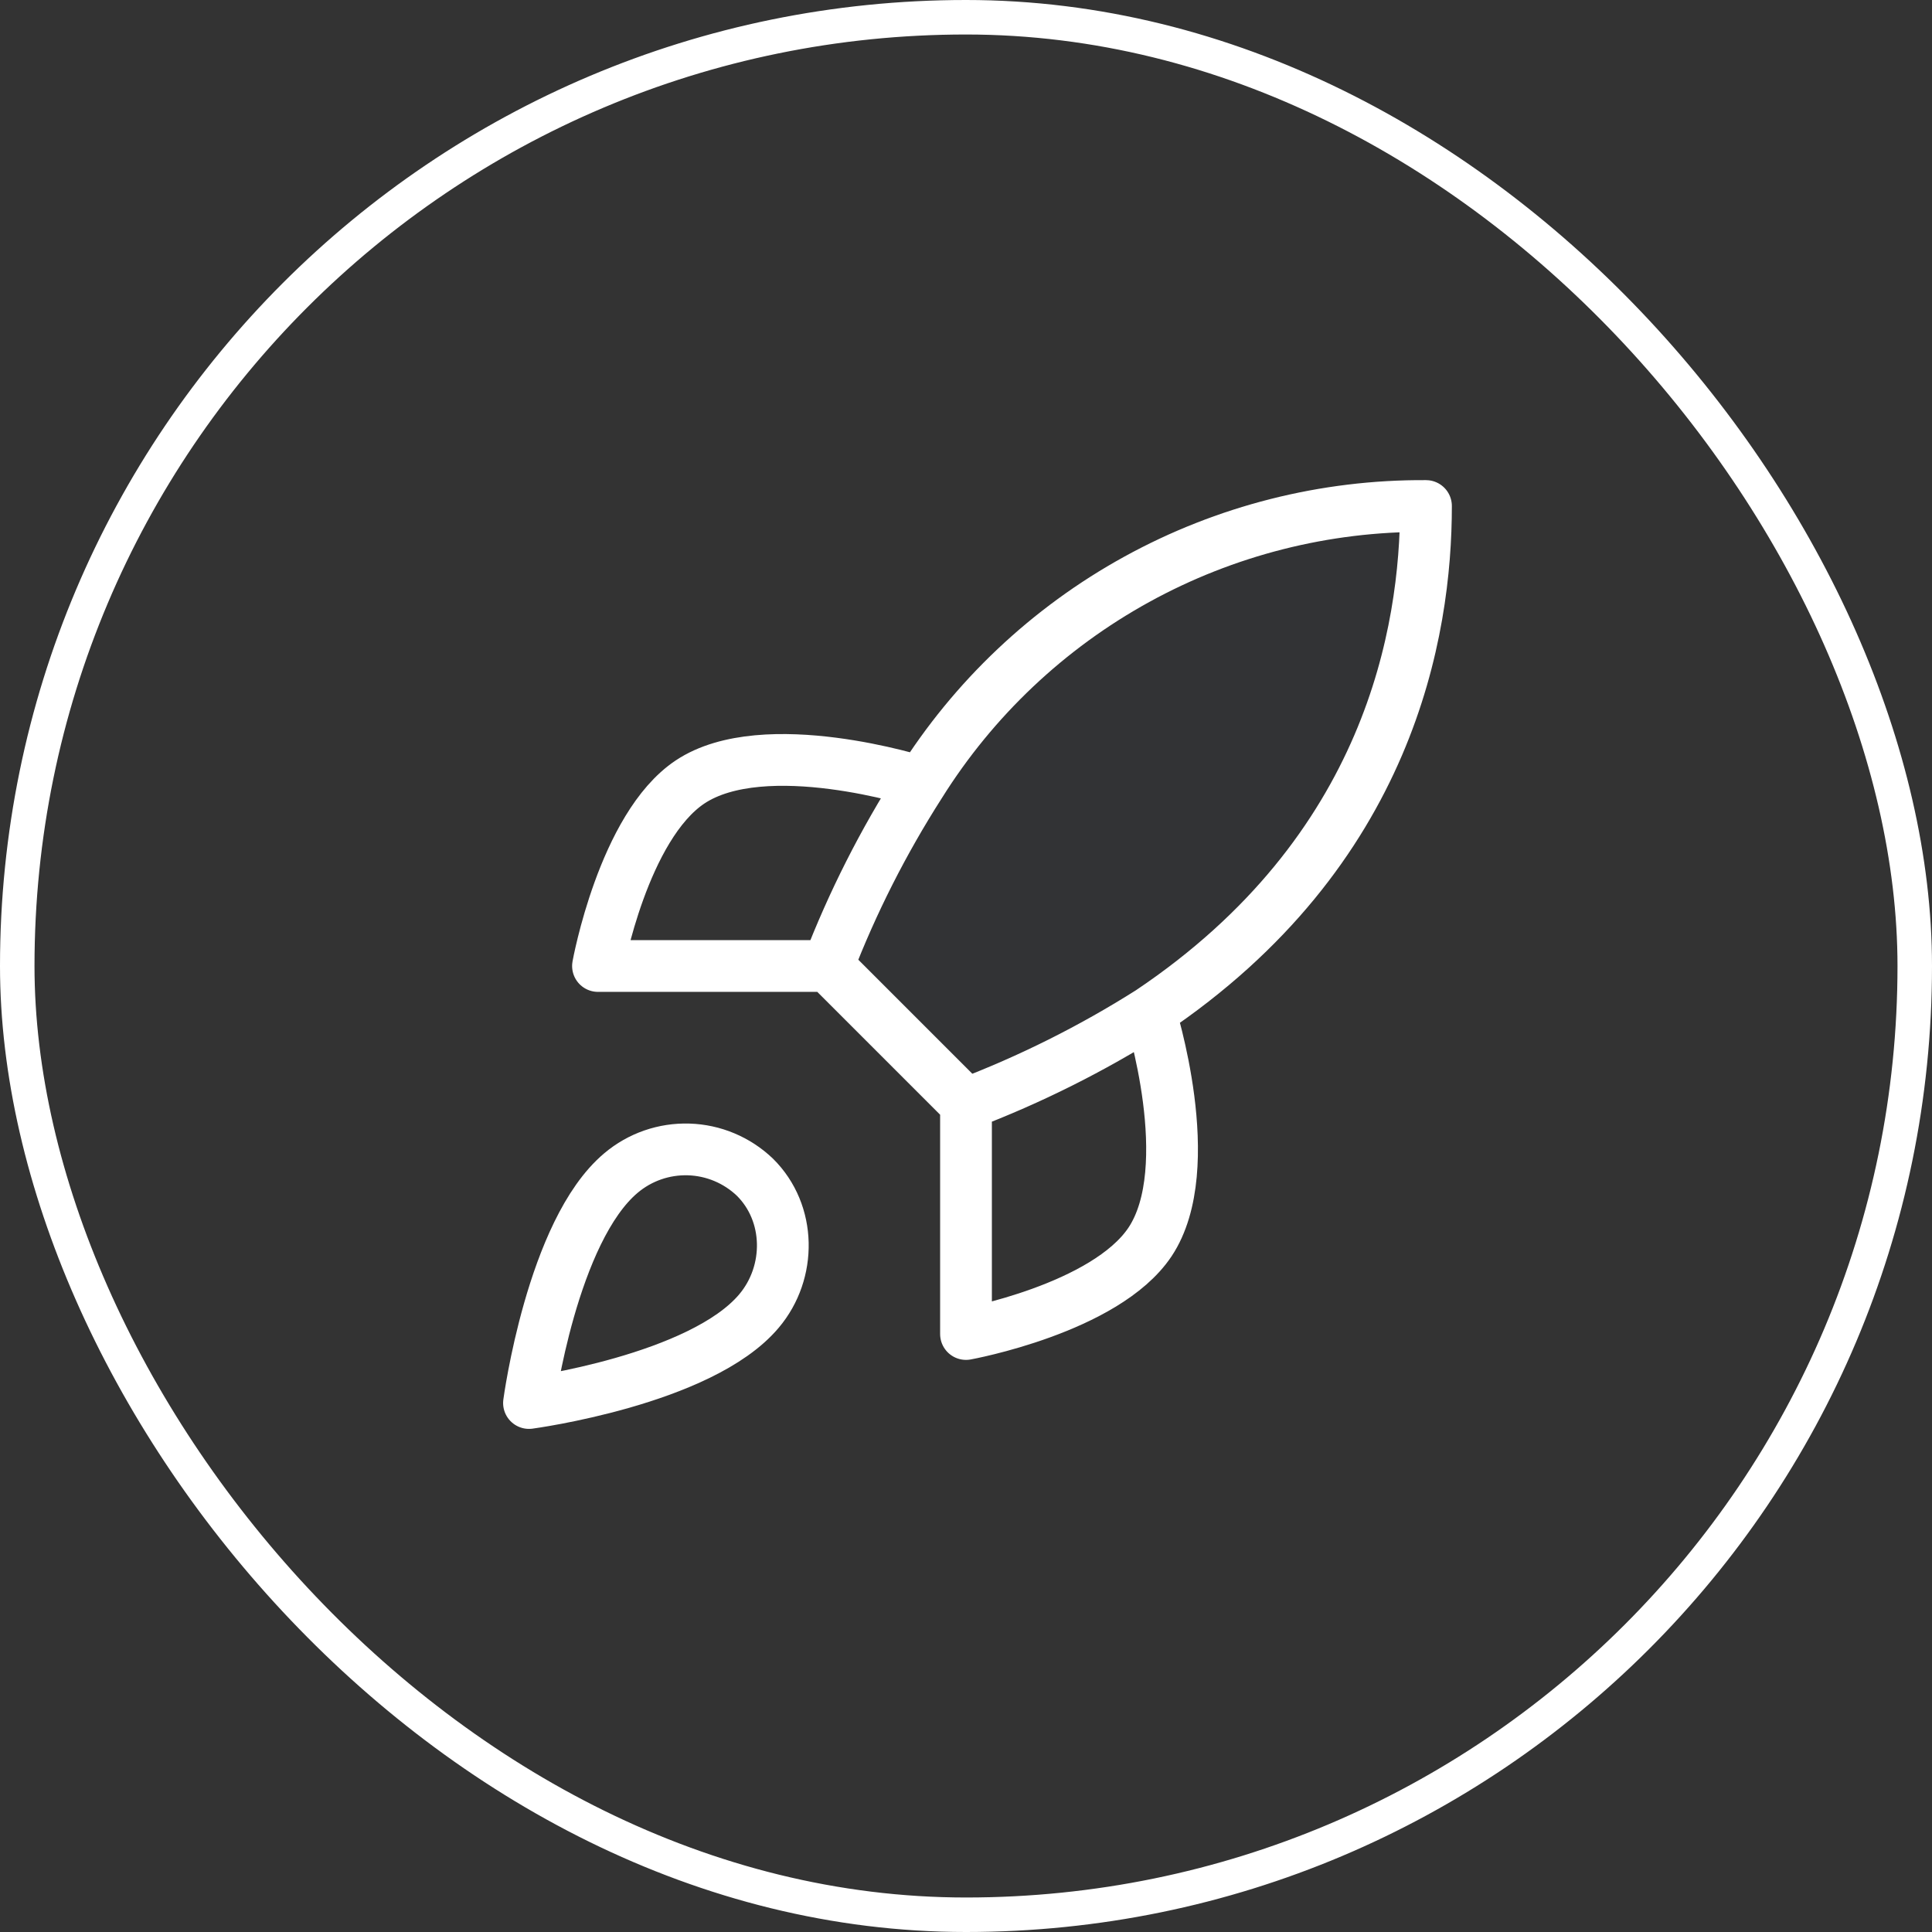 <?xml version="1.0" encoding="UTF-8"?>
<svg xmlns="http://www.w3.org/2000/svg" width="56" height="56" viewBox="0 0 56 56" fill="none">
  <rect x="0" y="0" width="56" height="56" fill="#333333" stroke="none"/>
  <rect x="0.5" y="0.5" width="55" height="55" rx="27.5" stroke="white"></rect>
  <path opacity="0.12" d="M28 32L24 28C24.709 26.159 25.603 24.395 26.667 22.733C28.22 20.249 30.384 18.204 32.951 16.792C35.518 15.38 38.404 14.648 41.333 14.667C41.333 18.293 40.293 24.667 33.333 29.333C31.649 30.398 29.863 31.292 28 32Z" fill="#4F5BFF" fill-opacity="0.1"></path>
  <path d="M28 32L24 28M28 32C29.862 31.292 31.649 30.398 33.333 29.333M28 32V38.667C28 38.667 32.04 37.933 33.333 36C34.773 33.84 33.333 29.333 33.333 29.333M24 28C24.709 26.159 25.603 24.395 26.666 22.733C28.22 20.249 30.383 18.204 32.95 16.792C35.517 15.38 38.403 14.648 41.333 14.667C41.333 18.293 40.293 24.667 33.333 29.333M24 28H17.333C17.333 28 18.066 23.96 20 22.667C22.16 21.227 26.666 22.667 26.666 22.667M18 34C16 35.68 15.333 40.667 15.333 40.667C15.333 40.667 20.32 40 22 38C22.946 36.88 22.933 35.16 21.88 34.12C21.361 33.625 20.679 33.339 19.963 33.317C19.247 33.295 18.547 33.538 18 34Z" stroke="white" stroke-width="1.5" stroke-linecap="round" stroke-linejoin="round"></path>
</svg>
